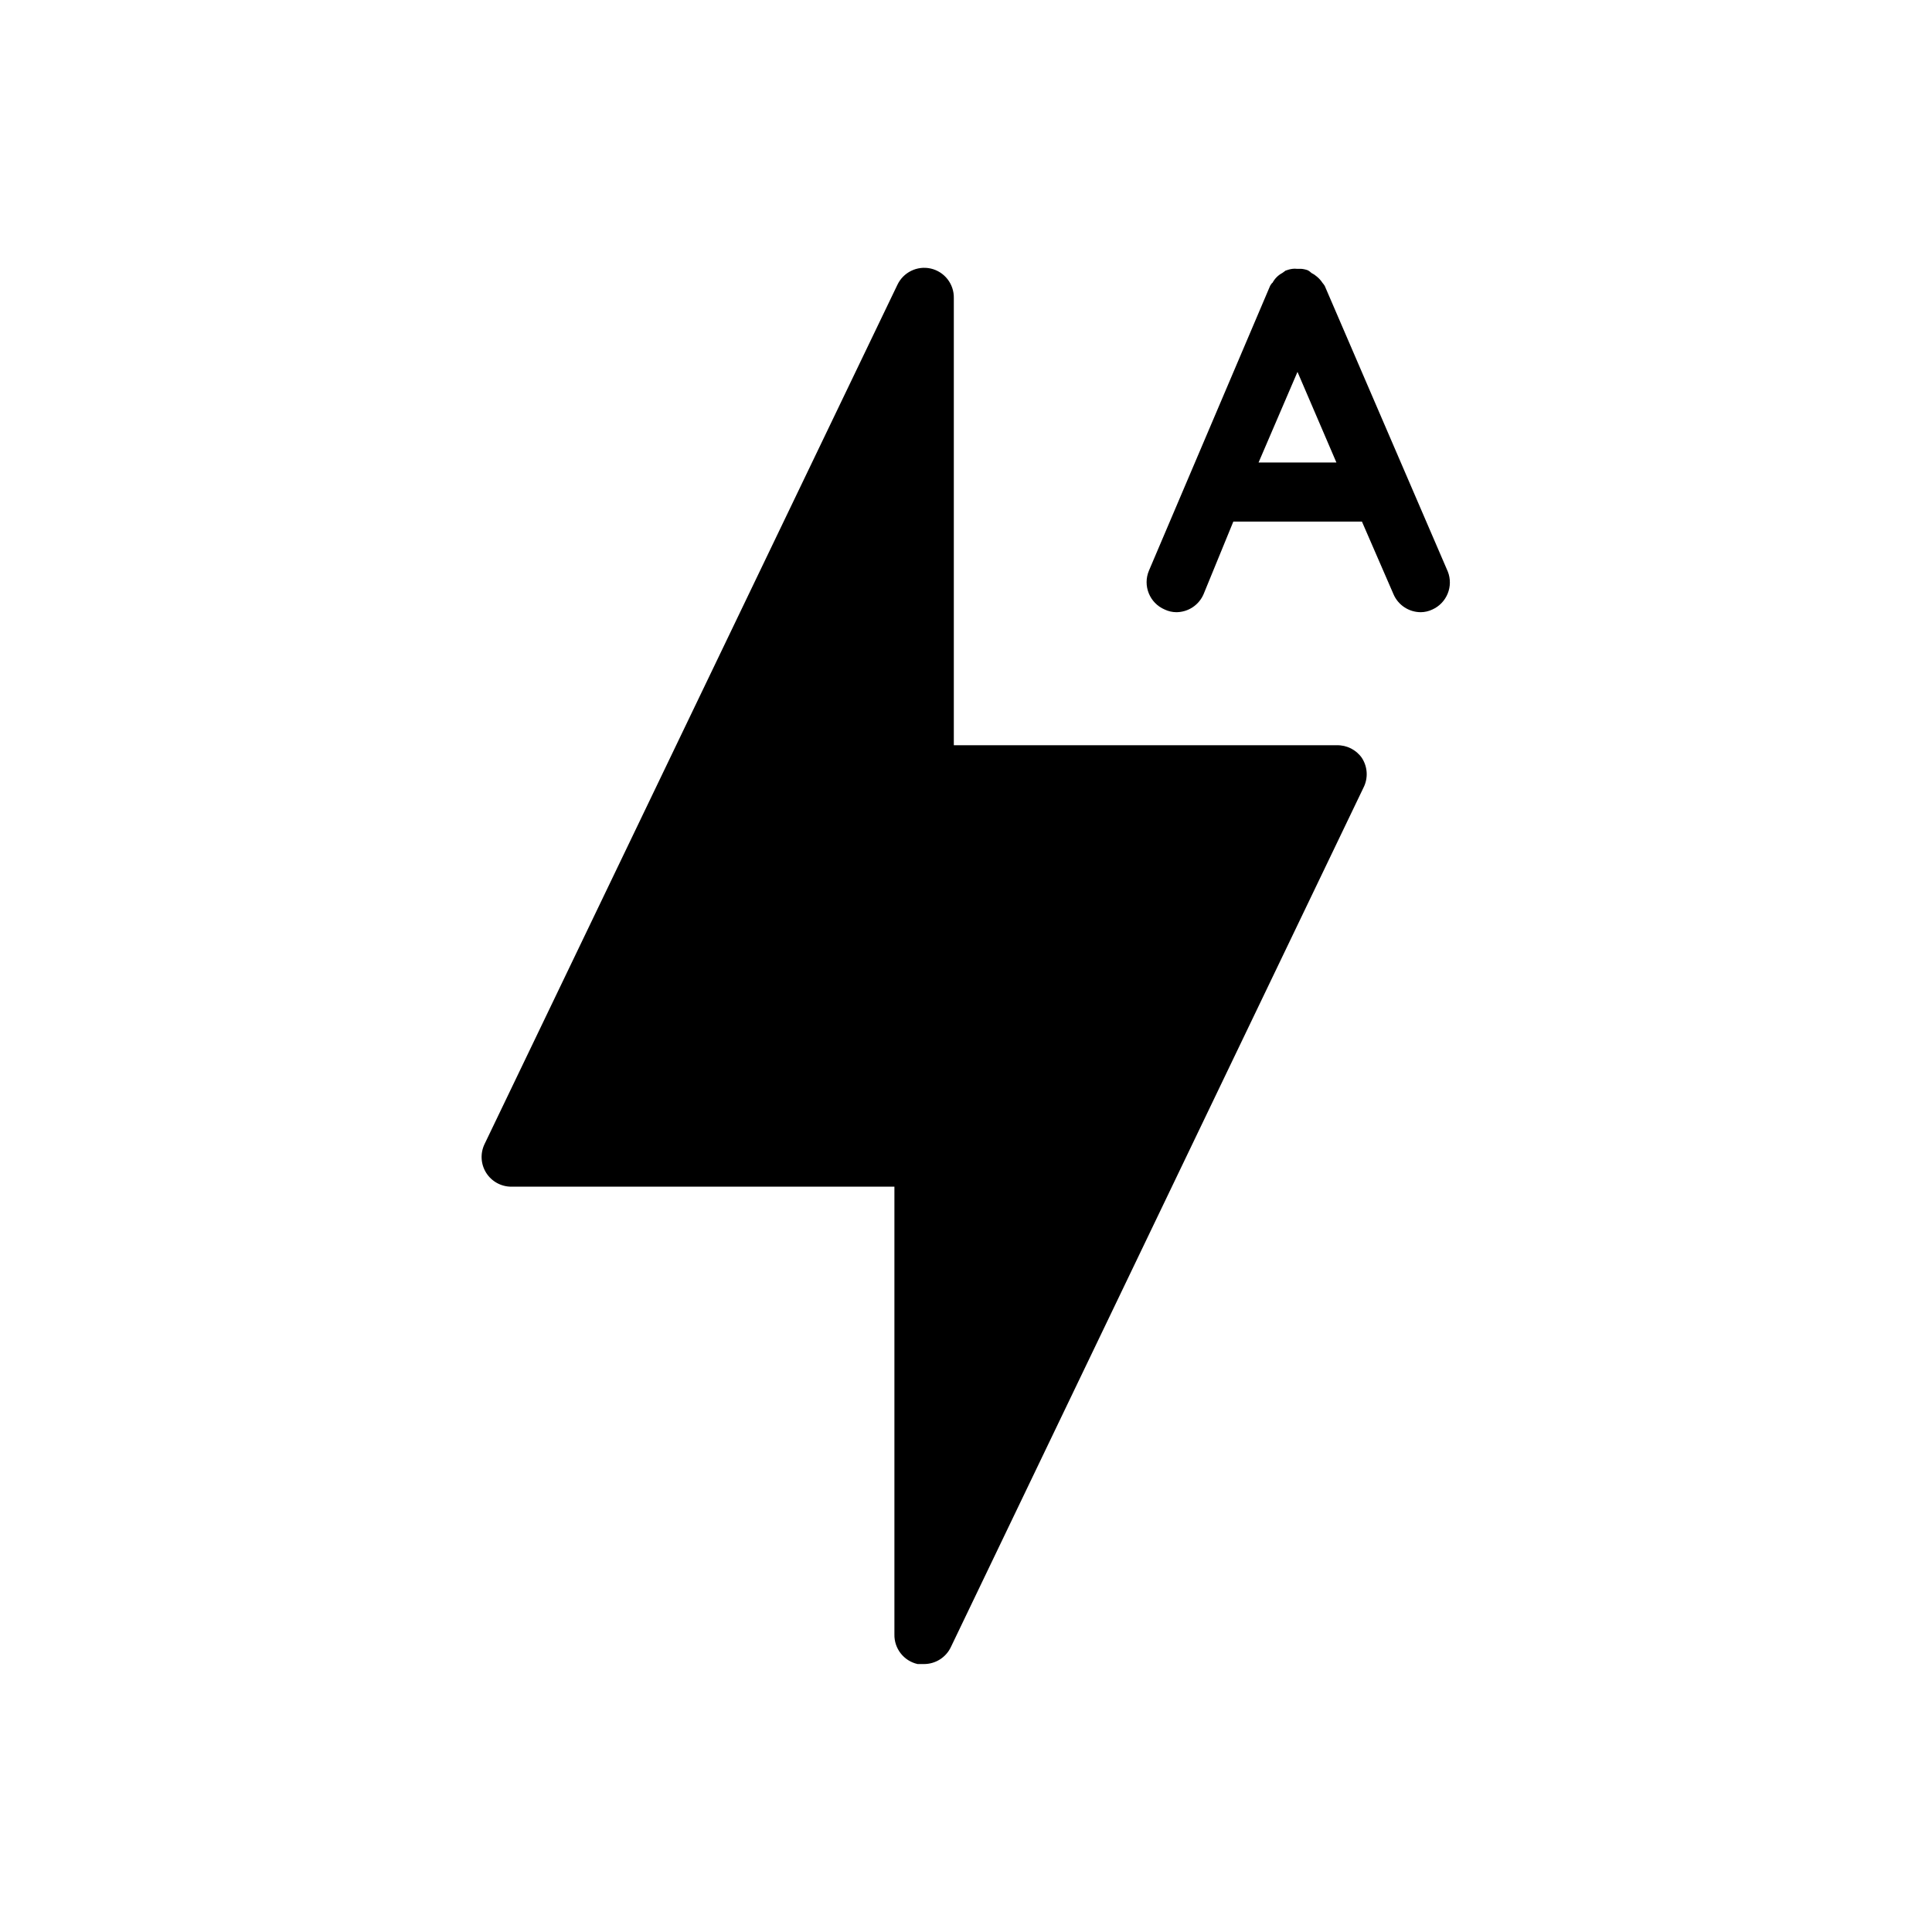 <?xml version="1.0" encoding="UTF-8"?>
<!-- Uploaded to: SVG Repo, www.svgrepo.com, Generator: SVG Repo Mixer Tools -->
<svg fill="#000000" width="800px" height="800px" version="1.1" viewBox="144 144 512 512" xmlns="http://www.w3.org/2000/svg">
 <path d="m504.93 344.89c1.527 2.363 1.68 5.367 0.395 7.871l-109.34 227.74c-1.301 2.734-4.059 4.481-7.086 4.488h-1.73c-3.664-0.824-6.234-4.121-6.141-7.875v-118.63h-101.55c-2.695-0.008-5.203-1.398-6.641-3.68-1.434-2.281-1.602-5.141-0.441-7.578l109.42-227.74c1.57-3.324 5.231-5.121 8.816-4.328 3.664 0.824 6.234 4.117 6.141 7.871v118.47h101.47c2.66-0.074 5.176 1.199 6.691 3.387zm18.656-39.359c-0.961 0.457-2.008 0.699-3.07 0.707-3.16-0.004-6.012-1.895-7.242-4.801l-8.344-19.207h-34.086l-7.871 19.207c-1.234 2.906-4.086 4.797-7.242 4.801-1.066-0.008-2.113-0.25-3.07-0.707-4-1.699-5.867-6.312-4.176-10.312l32.121-75.492s0.473-0.789 0.629-0.789c0.586-1.105 1.488-2.012 2.598-2.598l0.867-0.629c0.605-0.234 1.242-0.395 1.887-0.473 0.34-0.043 0.684-0.043 1.023 0h1.184c0.617 0.047 1.227 0.18 1.809 0.395 0.348 0.191 0.664 0.43 0.945 0.707 0.512 0.25 0.988 0.566 1.418 0.945 0.582 0.469 1.086 1.027 1.492 1.652 0 0 0.473 0.551 0.629 0.867l32.59 75.648h0.004c1.547 3.914-0.258 8.352-4.094 10.078zm-25.426-38.965-10.312-24.012-10.312 24.008z"/>
</svg>